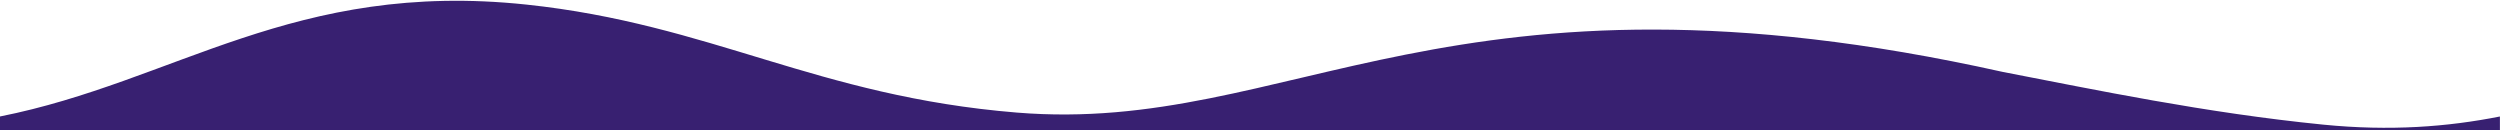 <svg width="1920" height="100" viewBox="0 0 1920 100" fill="none" xmlns="http://www.w3.org/2000/svg">
<path d="M1919.93 100.5L1919.93 89.465C1879.7 97.439 1835.6 100.84 1784.15 95.713C1693.42 86.674 1608.98 68.91 1538.09 55.228C1114.02 -39.171 992.045 103.75 780.844 86.456C626.813 73.847 546.475 18.572 404.172 3.509C225.884 -15.356 134.687 62.746 -0.07 89.465L-0.07 100.5C909.5 100.5 1013.5 100.5 1919.93 100.5Z" fill="#382071"/>
</svg>
